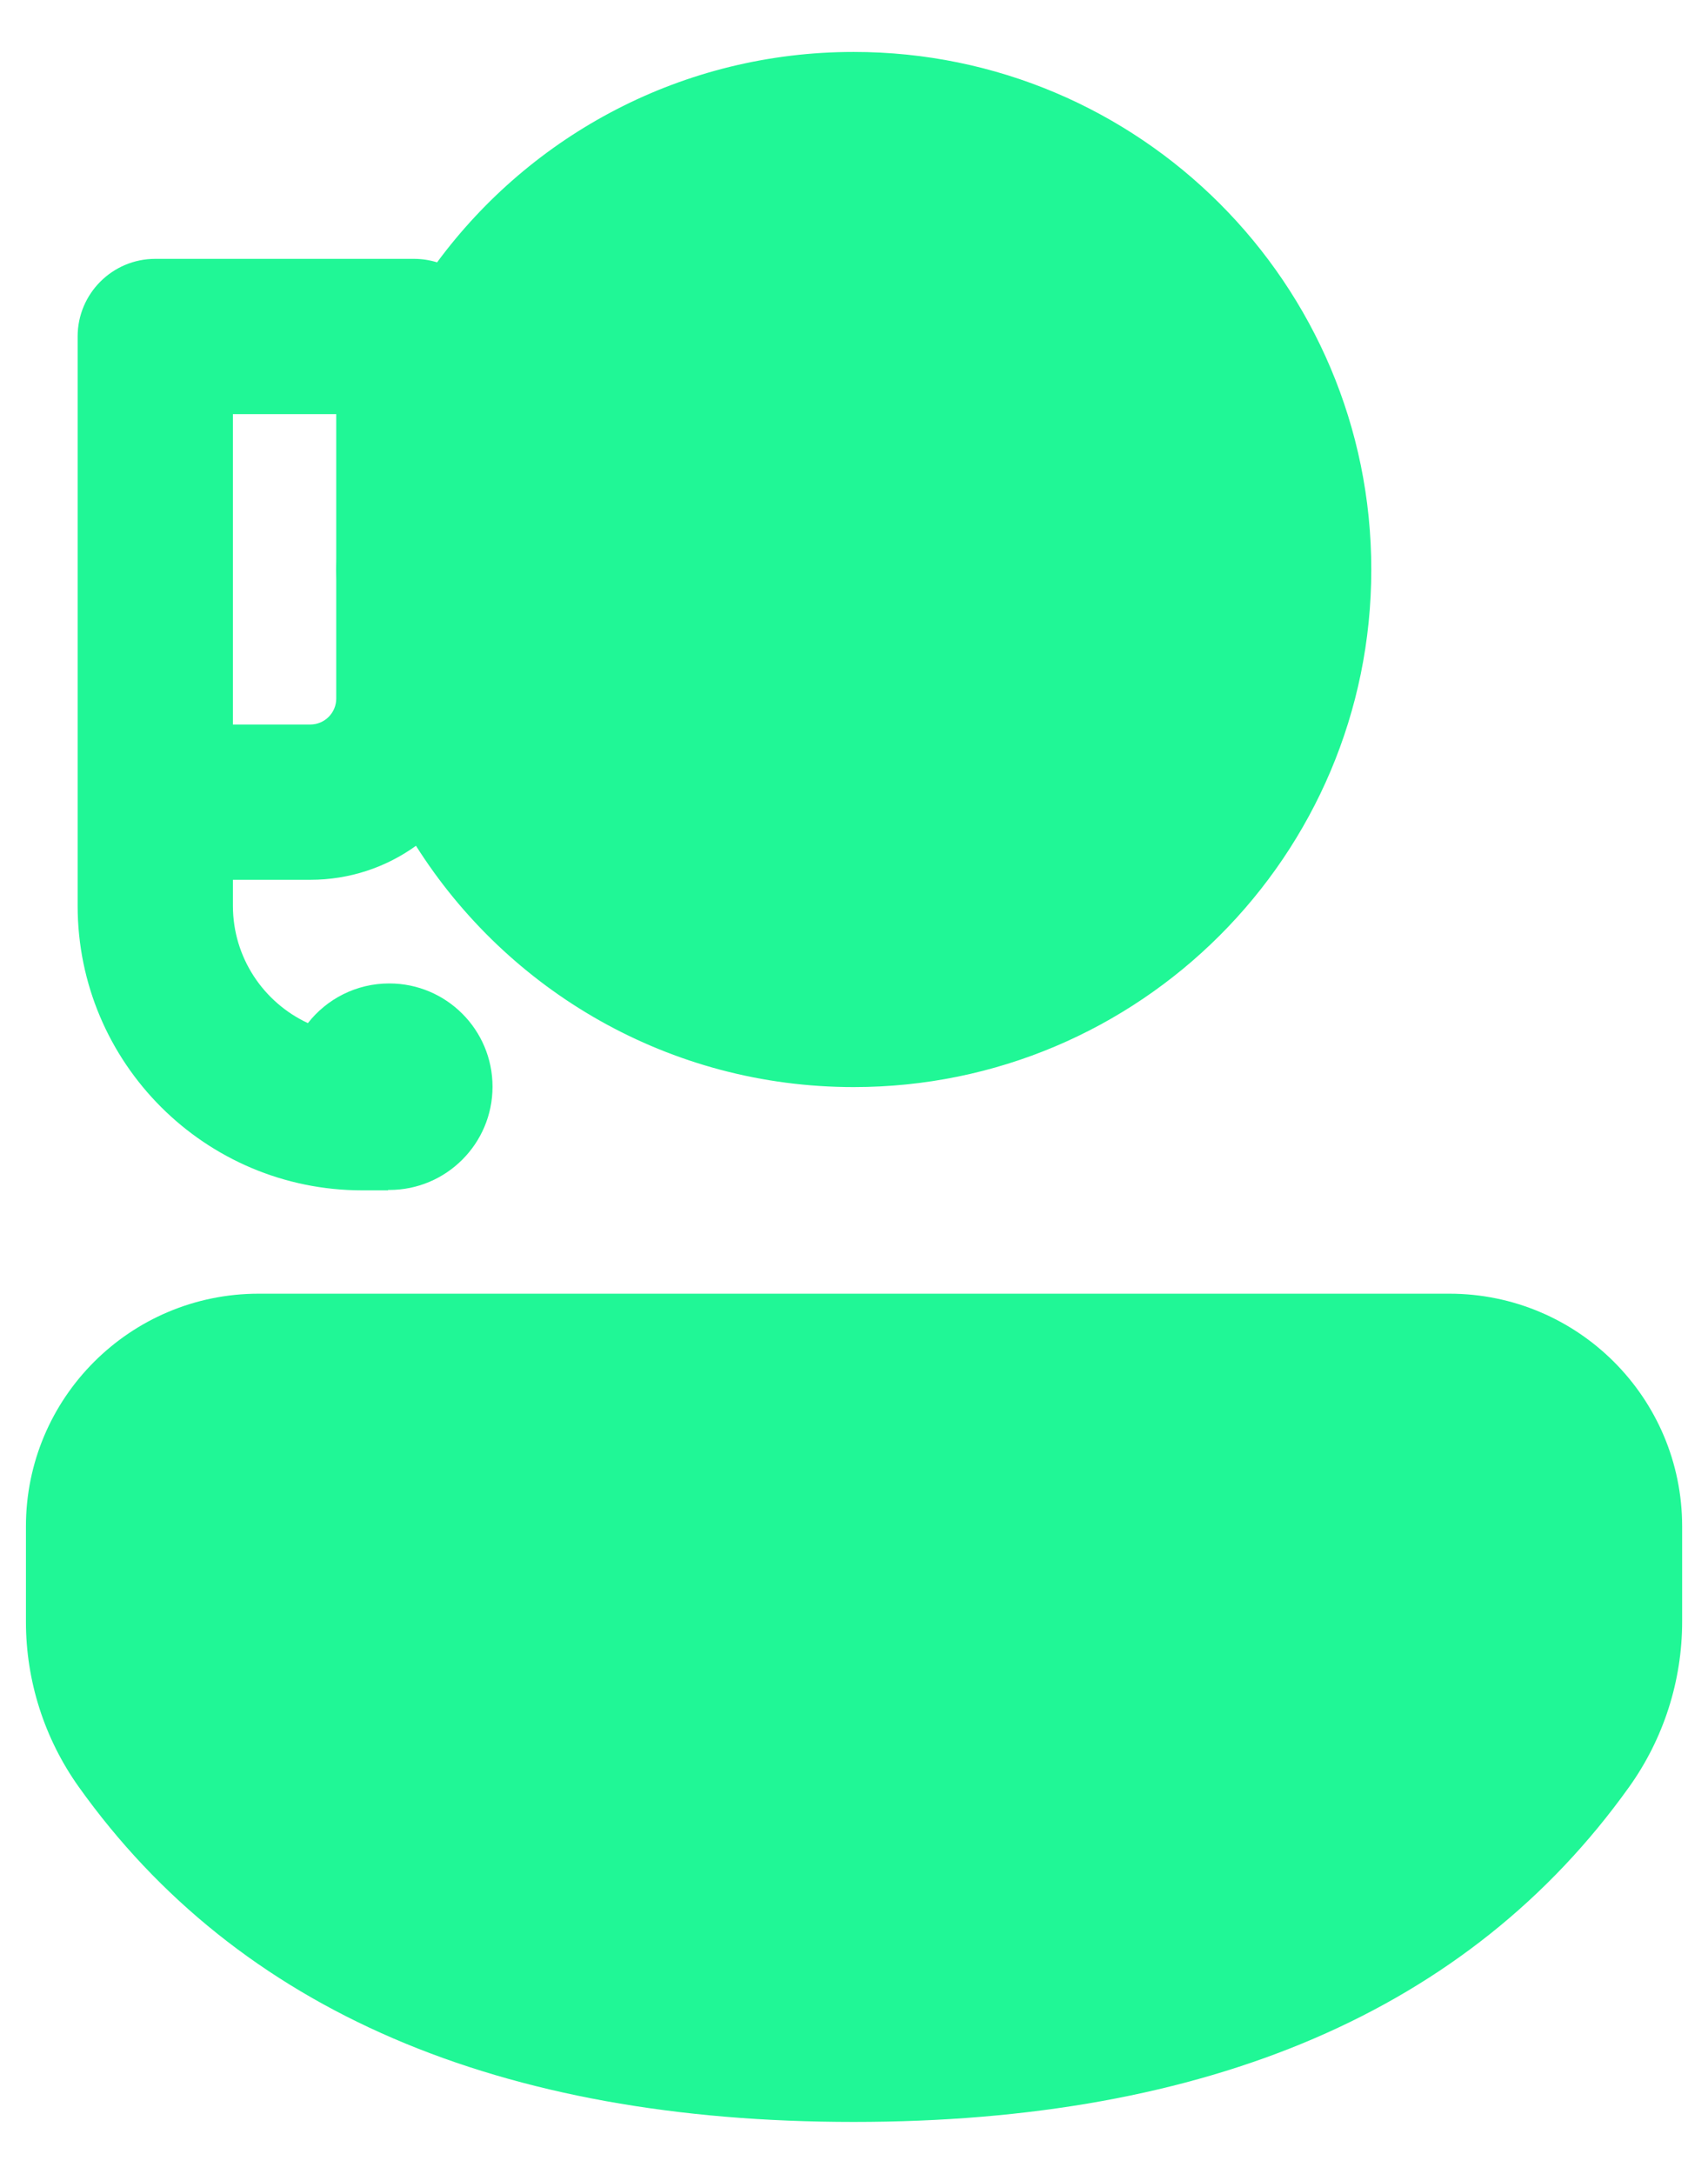 <?xml version="1.0" encoding="UTF-8"?> <svg xmlns="http://www.w3.org/2000/svg" width="22" height="28" viewBox="0 0 22 28" fill="none"><path id="person" d="M21.667 19.661C21.667 18.005 20.324 16.663 18.668 16.663H3.332C1.676 16.663 0.334 18.005 0.334 19.661V20.888C0.334 21.651 0.572 22.394 1.014 23.015C3.071 25.901 6.435 27.331 10.996 27.331C15.556 27.331 18.922 25.902 20.983 23.018C21.428 22.396 21.667 21.65 21.667 20.886V19.661ZM17.663 7.336C17.663 3.654 14.678 0.669 10.996 0.669C8.795 0.669 6.844 1.735 5.63 3.379C5.535 3.35 5.435 3.334 5.331 3.334L2 3.334C1.448 3.334 1 3.782 1 4.334L1 11.666C1 13.691 2.642 15.332 4.667 15.332L5 15.332V15.326C5.005 15.327 5.009 15.327 5.014 15.327C5.748 15.327 6.344 14.731 6.344 13.997C6.344 13.262 5.748 12.667 5.014 12.667C4.588 12.667 4.209 12.867 3.966 13.178C3.396 12.913 3 12.336 3 11.666V11.332H3.997C4.505 11.332 4.975 11.17 5.358 10.894C6.539 12.762 8.623 14.002 10.996 14.002C14.678 14.002 17.663 11.018 17.663 7.336ZM4.331 7.194C4.33 7.241 4.329 7.288 4.329 7.336C4.329 7.383 4.33 7.43 4.331 7.477V8.998C4.331 9.182 4.181 9.332 3.997 9.332H3L3 5.334H4.331L4.331 7.194Z" fill="#20F796"></path></svg> 